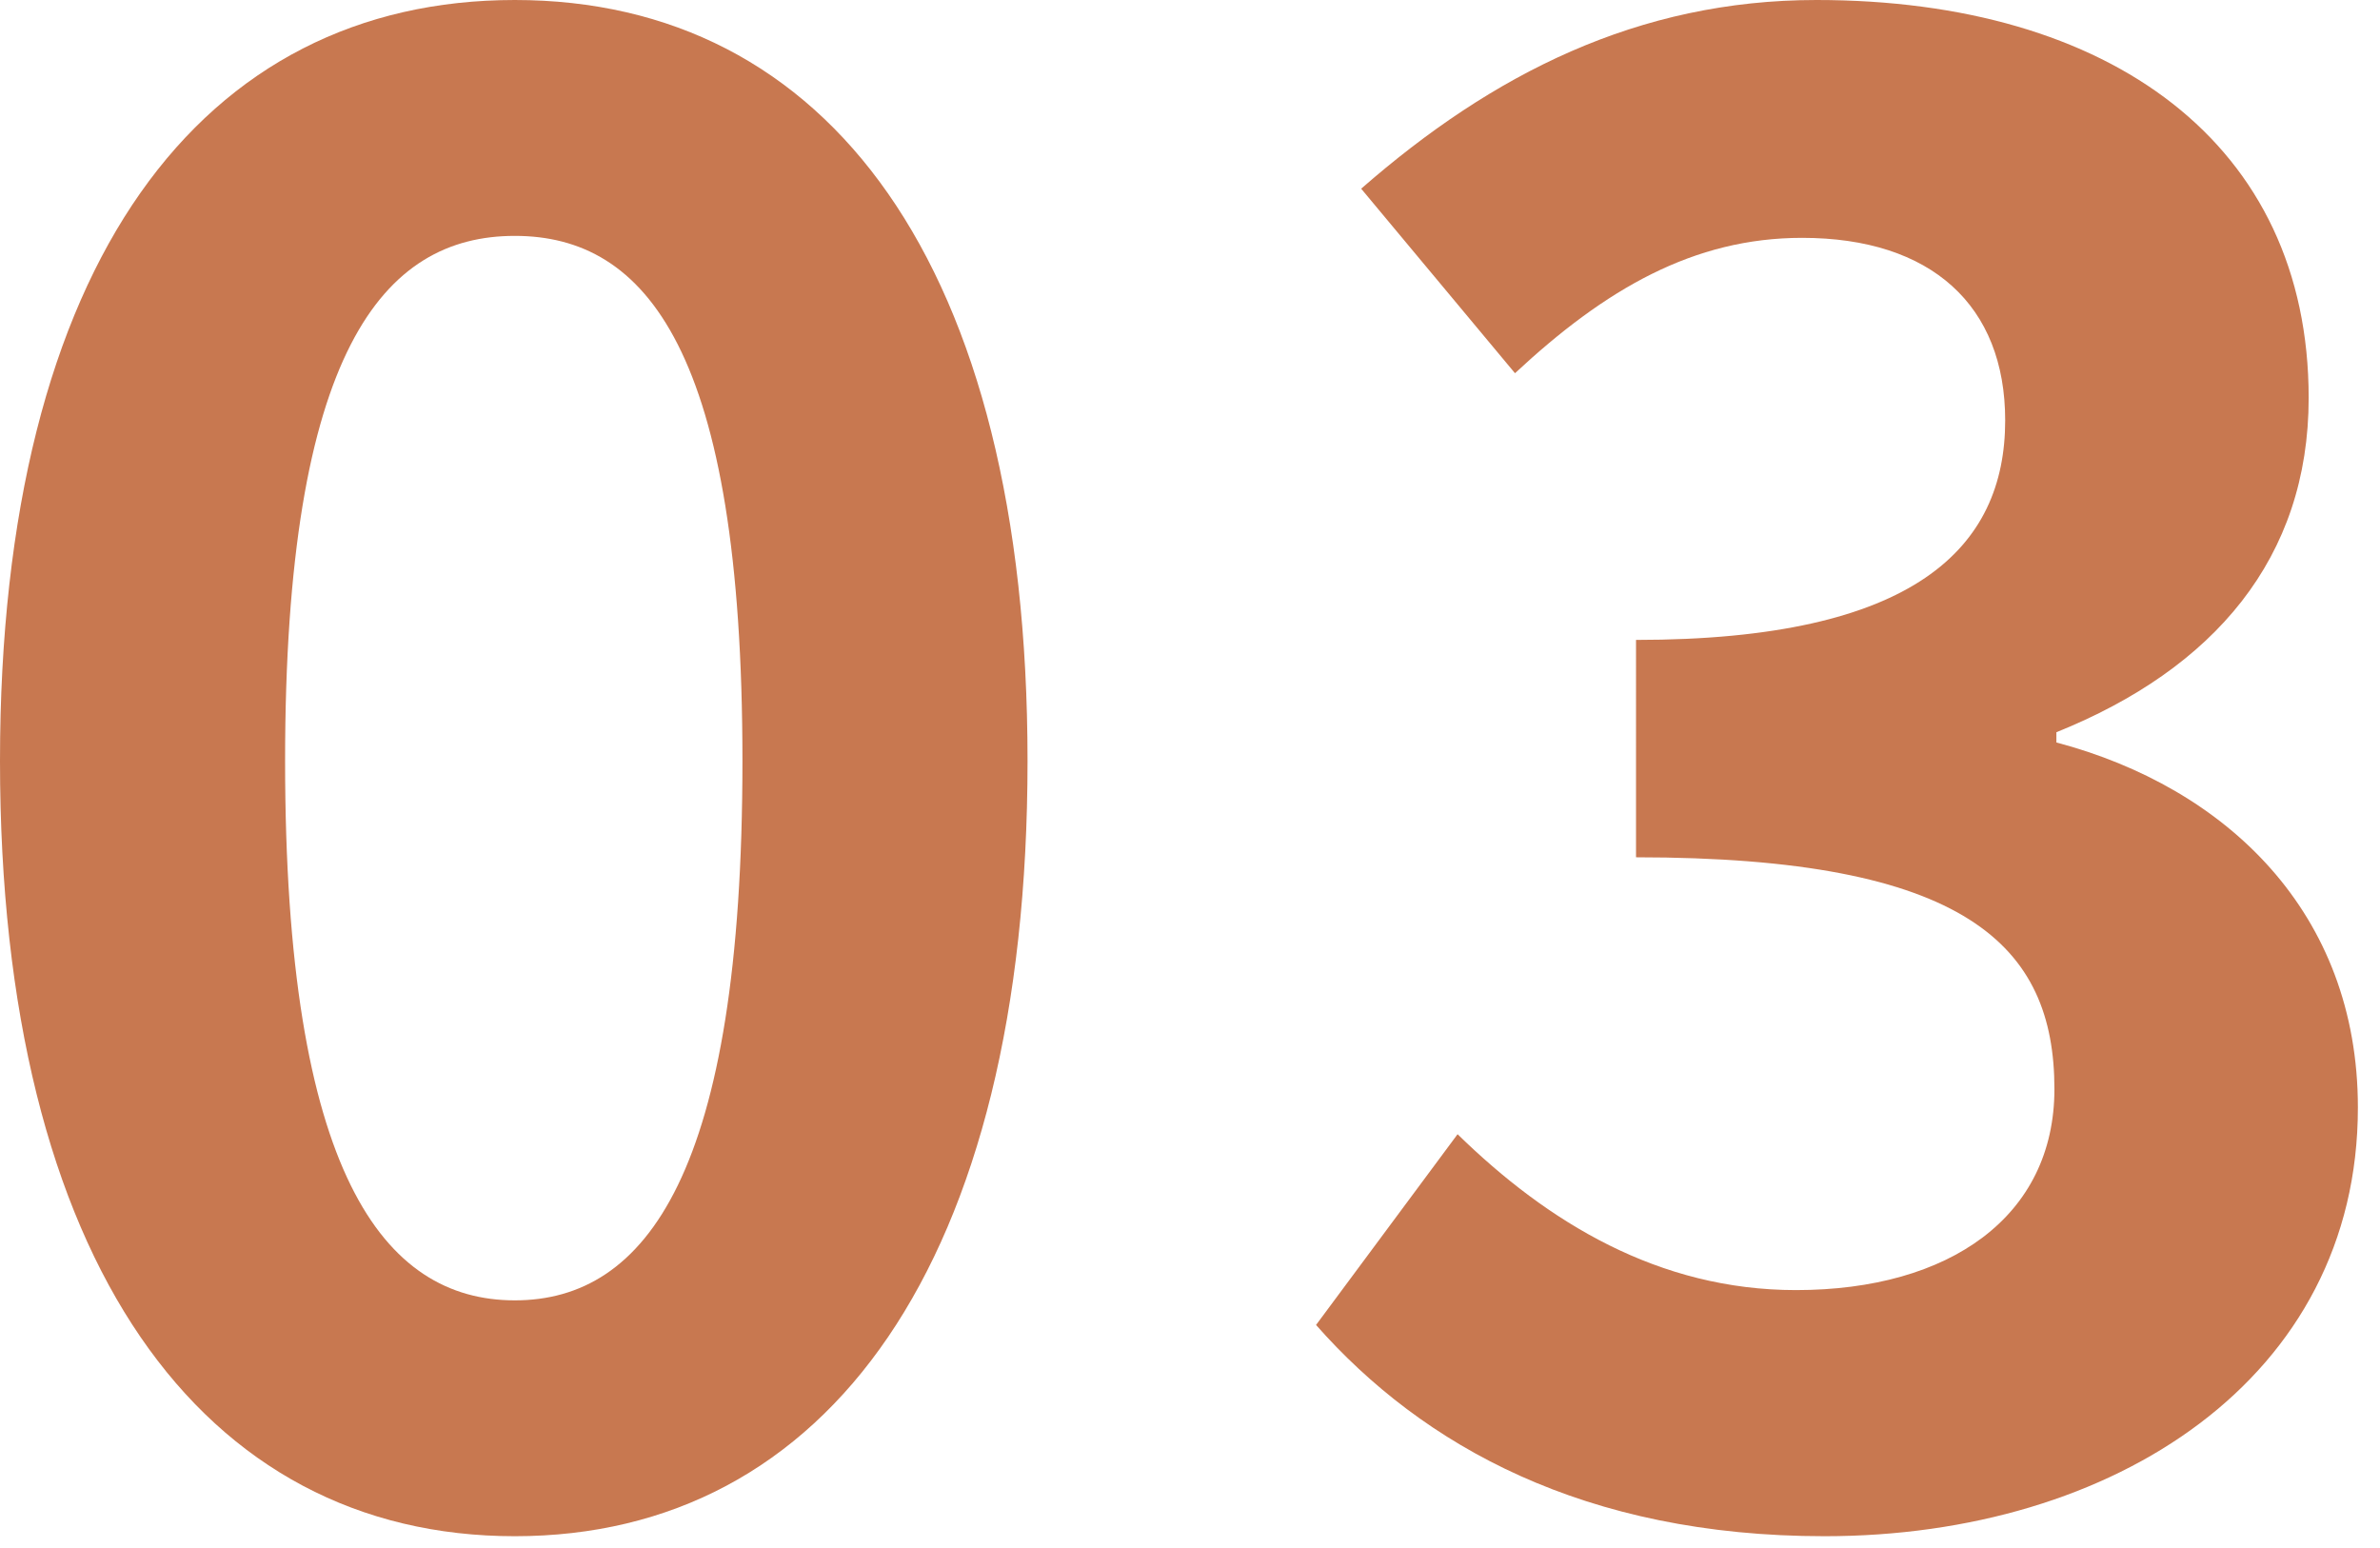 <svg xmlns="http://www.w3.org/2000/svg" viewBox="0 0 103 67" width="103" height="67" preserveAspectRatio="xMinYMid"><defs><style>.cls-1{isolation:isolate;}.cls-2{mix-blend-mode:multiply;}.cls-3{fill:#c87850;}</style></defs><g class="cls-1"><g id="レイヤー_1" data-name="レイヤー 1"><g class="cls-2"><path class="cls-3" d="M0,32.93C0,11.272,8.787,0,22.279,0s22.19,11.361,22.19,32.93c0,21.746-8.7,33.551-22.19,33.551S0,54.676,0,32.93Zm32.131,0c0-17.752-4.172-22.722-9.852-22.722s-9.941,4.97-9.941,22.722c0,17.841,4.26,23.344,9.941,23.344S32.131,50.771,32.131,32.93Z"/><path class="cls-3" d="M56.955,57.339l6.125-8.255c3.906,3.817,8.7,6.746,14.646,6.746,6.657,0,11.184-3.195,11.184-8.7,0-6.214-3.817-10.03-18.107-10.03V27.693c12.07,0,15.976-3.994,15.976-9.5,0-4.971-3.195-7.9-8.787-7.9-4.7,0-8.521,2.219-12.427,5.858L58.908,8.166C64.589,3.2,70.891,0,78.613,0c12.694,0,21.3,6.213,21.3,17.219,0,6.924-4.083,11.717-10.918,14.469v.443c7.367,1.953,13.048,7.367,13.048,15.8,0,11.716-10.563,18.55-23.077,18.55C68.584,66.481,61.571,62.576,56.955,57.339Z"/></g></g></g></svg>